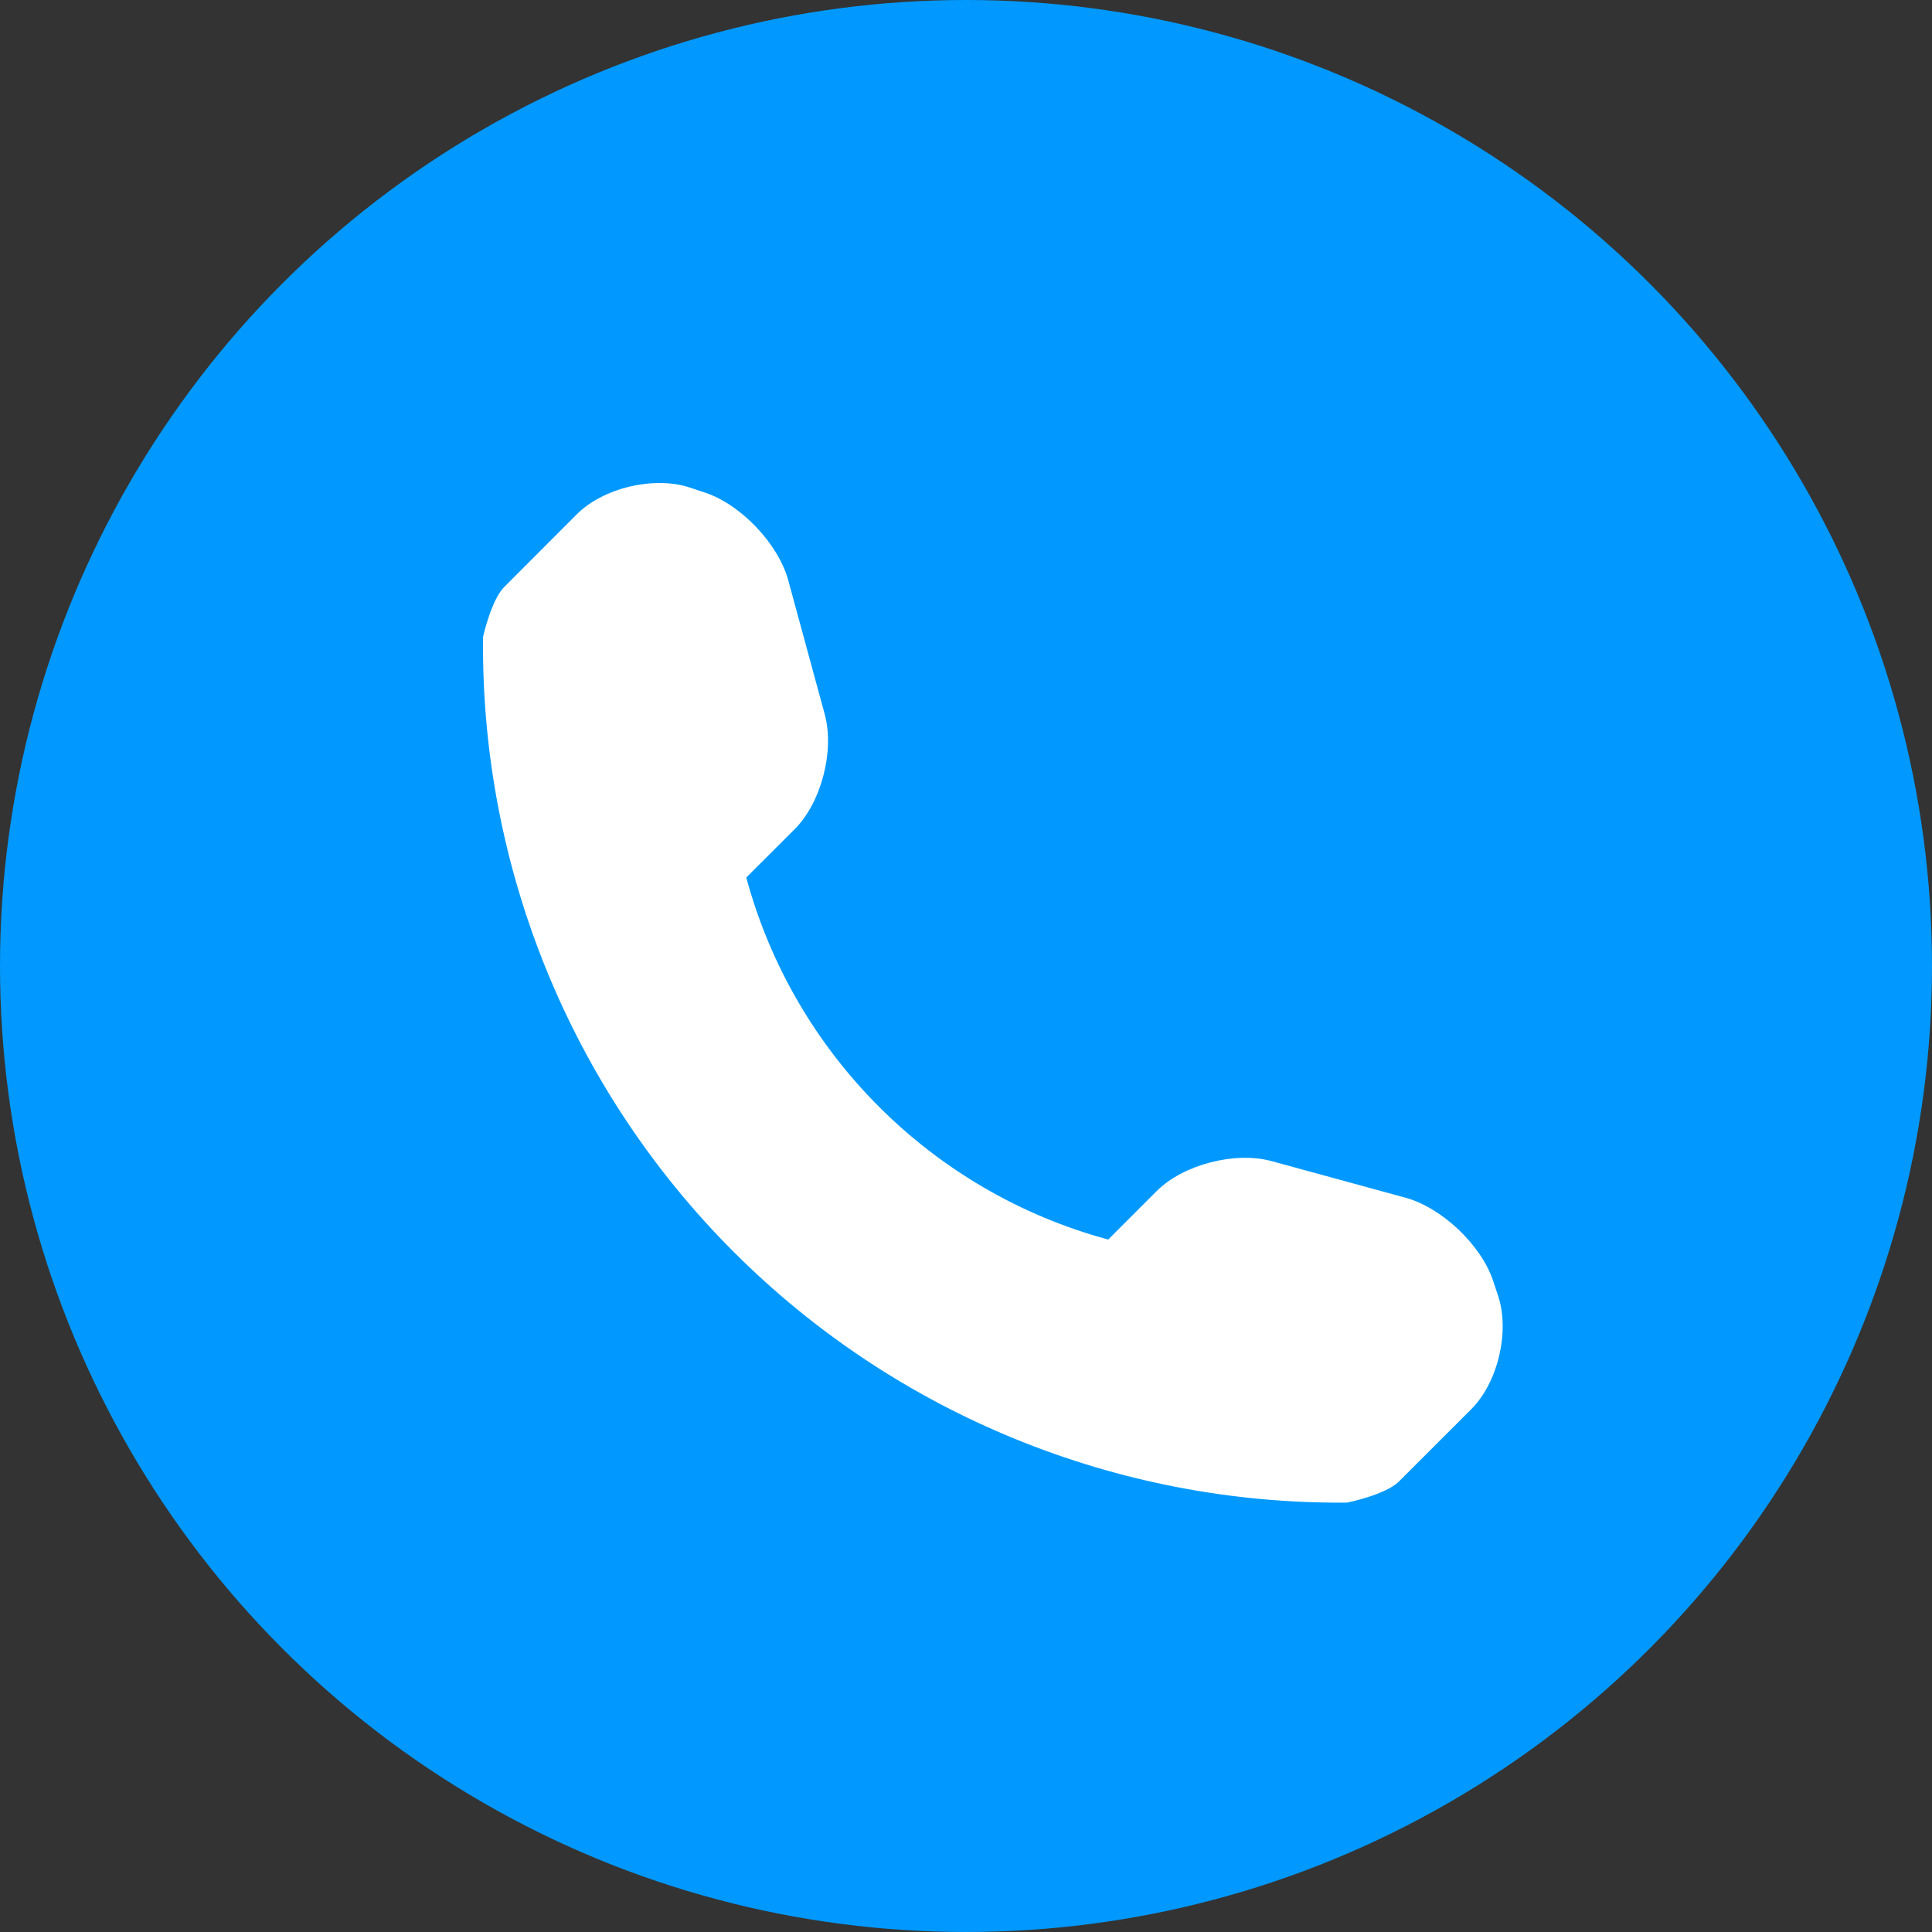 <?xml version="1.0" encoding="UTF-8"?> <svg xmlns="http://www.w3.org/2000/svg" width="36" height="36" viewBox="0 0 36 36" fill="none"><rect x="0" y="0" width="36" height="36" fill="#333333" stroke="none"/> <circle cx="18" cy="18" r="18" fill="#0199FF"></circle> <path d="M27.915 24.145L27.82 23.86C27.596 23.194 26.862 22.5 26.187 22.317L23.691 21.635C23.014 21.451 22.049 21.698 21.553 22.194L20.65 23.097C17.367 22.21 14.792 19.635 13.906 16.351L14.81 15.448C15.305 14.952 15.553 13.988 15.368 13.311L14.688 10.813C14.504 10.137 13.808 9.403 13.143 9.181L12.858 9.086C12.193 8.864 11.243 9.088 10.748 9.583L9.397 10.936C9.155 11.176 9.001 11.863 9.001 11.866C8.954 16.157 10.636 20.292 13.671 23.327C16.698 26.355 20.817 28.035 25.095 27.999C25.117 27.999 25.824 27.848 26.065 27.607L27.417 26.256C27.912 25.76 28.136 24.811 27.915 24.145Z" fill="white"></path> </svg> 